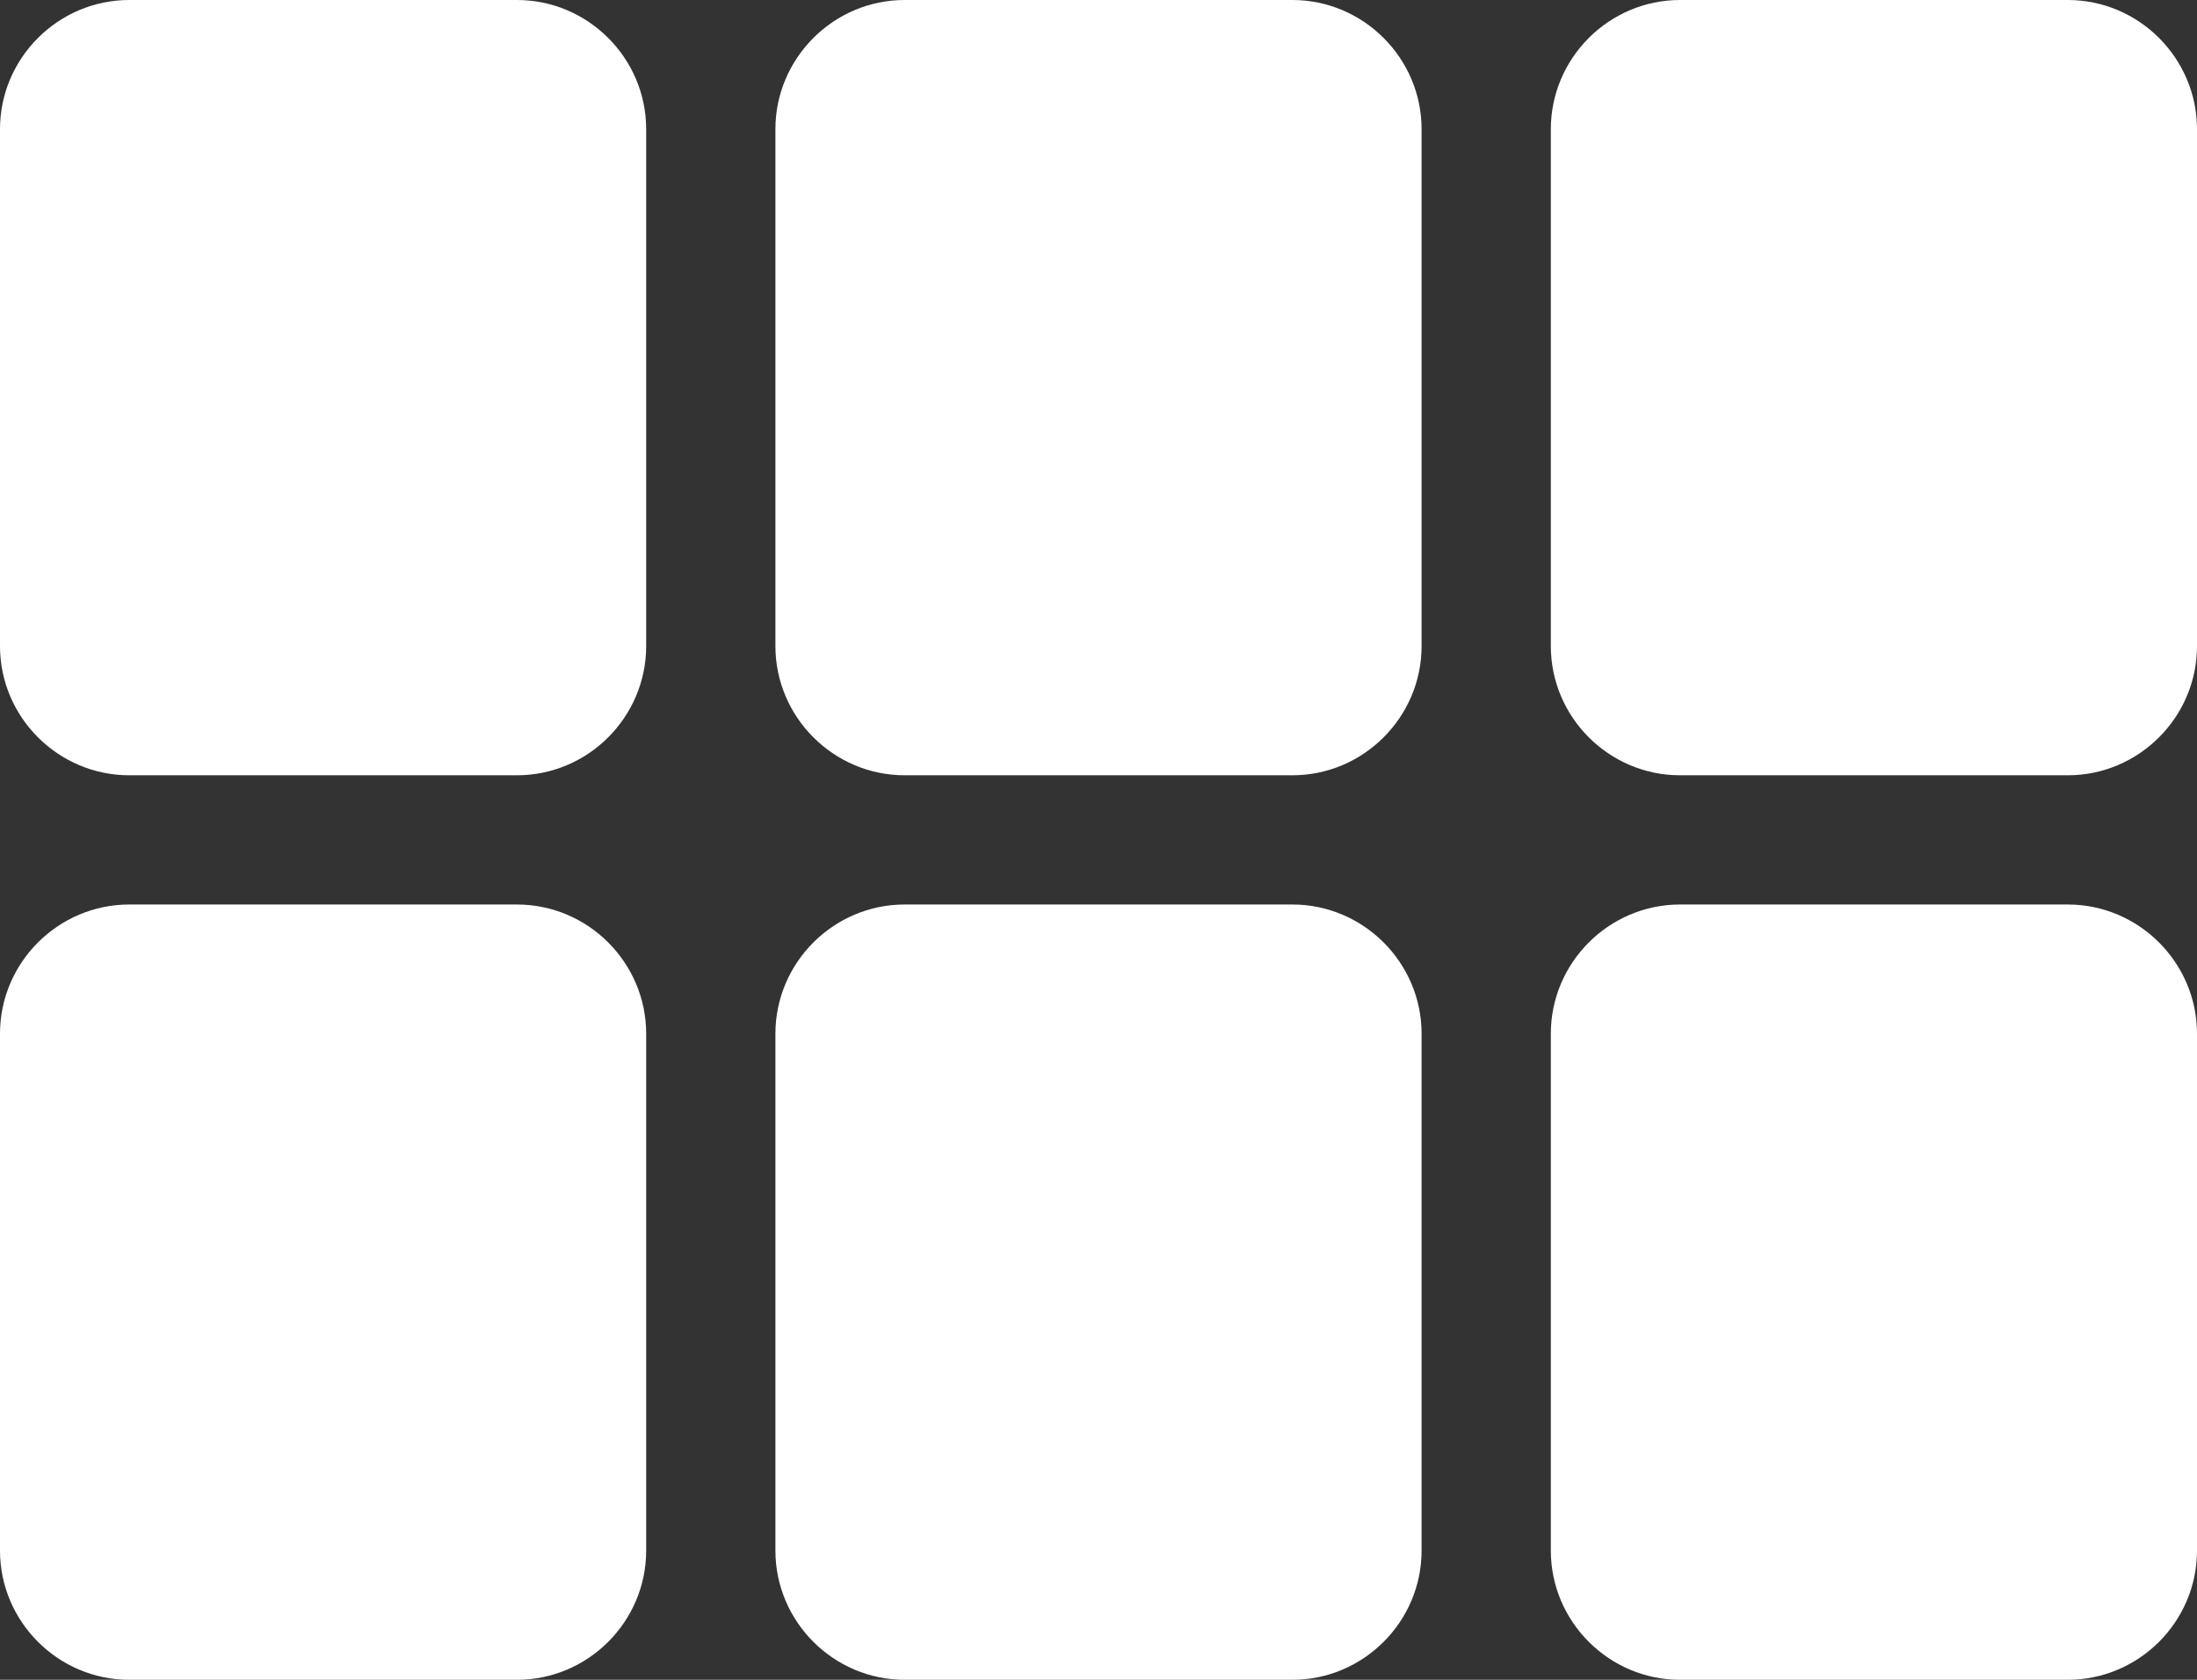<svg width="17" height="13" viewBox="0 0 17 13" xmlns="http://www.w3.org/2000/svg">
<rect x="0" y="0" width="17" height="13" fill="#333333" stroke="none"/>
<path d="M1 6H4C4.55 6 5 5.55 5 5V1C5 0.45 4.55 0 4 0H1C0.45 0 0 0.45 0 1V5C0 5.55 0.45 6 1 6ZM1 13H4C4.55 13 5 12.55 5 12V8C5 7.45 4.55 7 4 7H1C0.45 7 0 7.45 0 8V12C0 12.55 0.45 13 1 13ZM7 13H10C10.55 13 11 12.55 11 12V8C11 7.45 10.55 7 10 7H7C6.45 7 6 7.45 6 8V12C6 12.55 6.45 13 7 13ZM13 13H16C16.55 13 17 12.55 17 12V8C17 7.45 16.55 7 16 7H13C12.45 7 12 7.45 12 8V12C12 12.55 12.45 13 13 13ZM7 6H10C10.55 6 11 5.55 11 5V1C11 0.45 10.55 0 10 0H7C6.45 0 6 0.45 6 1V5C6 5.55 6.45 6 7 6ZM12 1V5C12 5.55 12.45 6 13 6H16C16.55 6 17 5.55 17 5V1C17 0.45 16.55 0 16 0H13C12.45 0 12 0.45 12 1Z" fill="white"/>
</svg>
